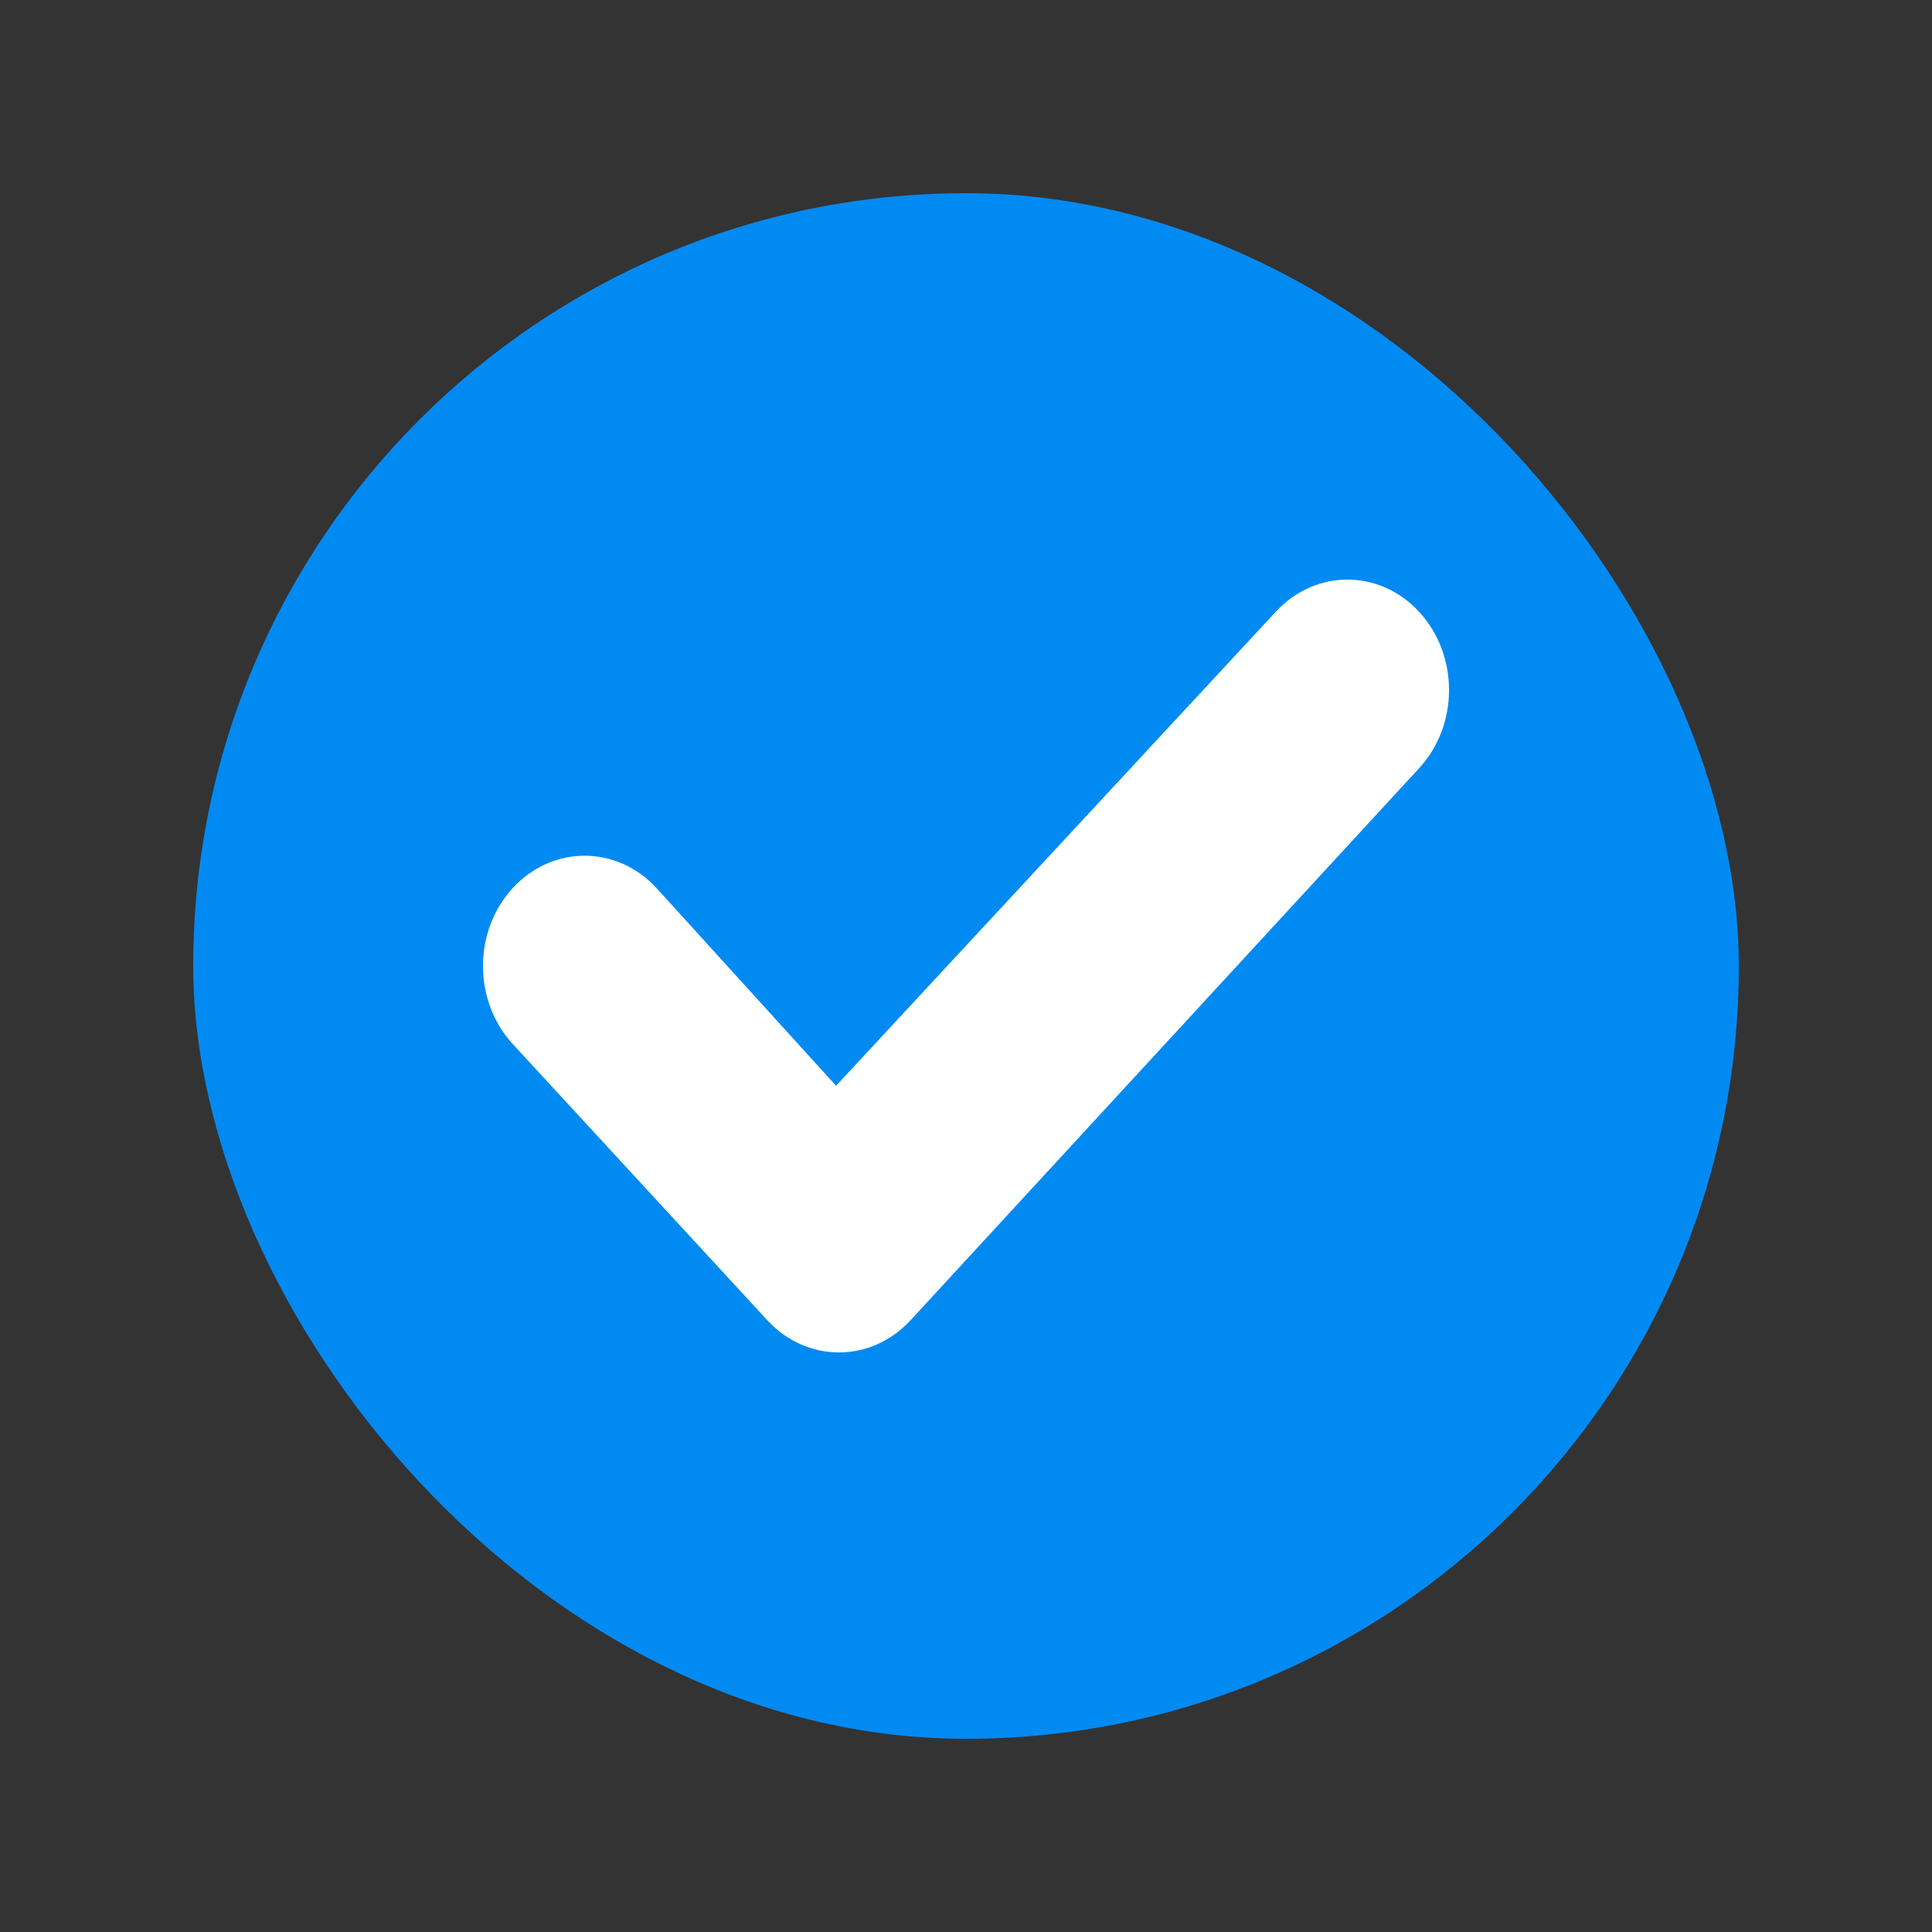 <svg width="20" height="20" viewBox="0 0 20 20" fill="none" xmlns="http://www.w3.org/2000/svg">
<rect x="0" y="0" width="20" height="20" fill="#333333" stroke="none"/>
<rect x="2" y="2" width="16" height="16" rx="8" fill="#028AF3"/>
<path d="M9.428 13.665C9.017 14.112 8.352 14.112 7.941 13.665L5.308 10.808C4.897 10.361 4.897 9.64 5.308 9.193C5.719 8.747 6.386 8.747 6.796 9.193L8.655 11.24L13.205 6.335C13.616 5.888 14.28 5.888 14.692 6.335C15.103 6.781 15.103 7.505 14.692 7.951L9.428 13.665Z" fill="white"/>
</svg>
